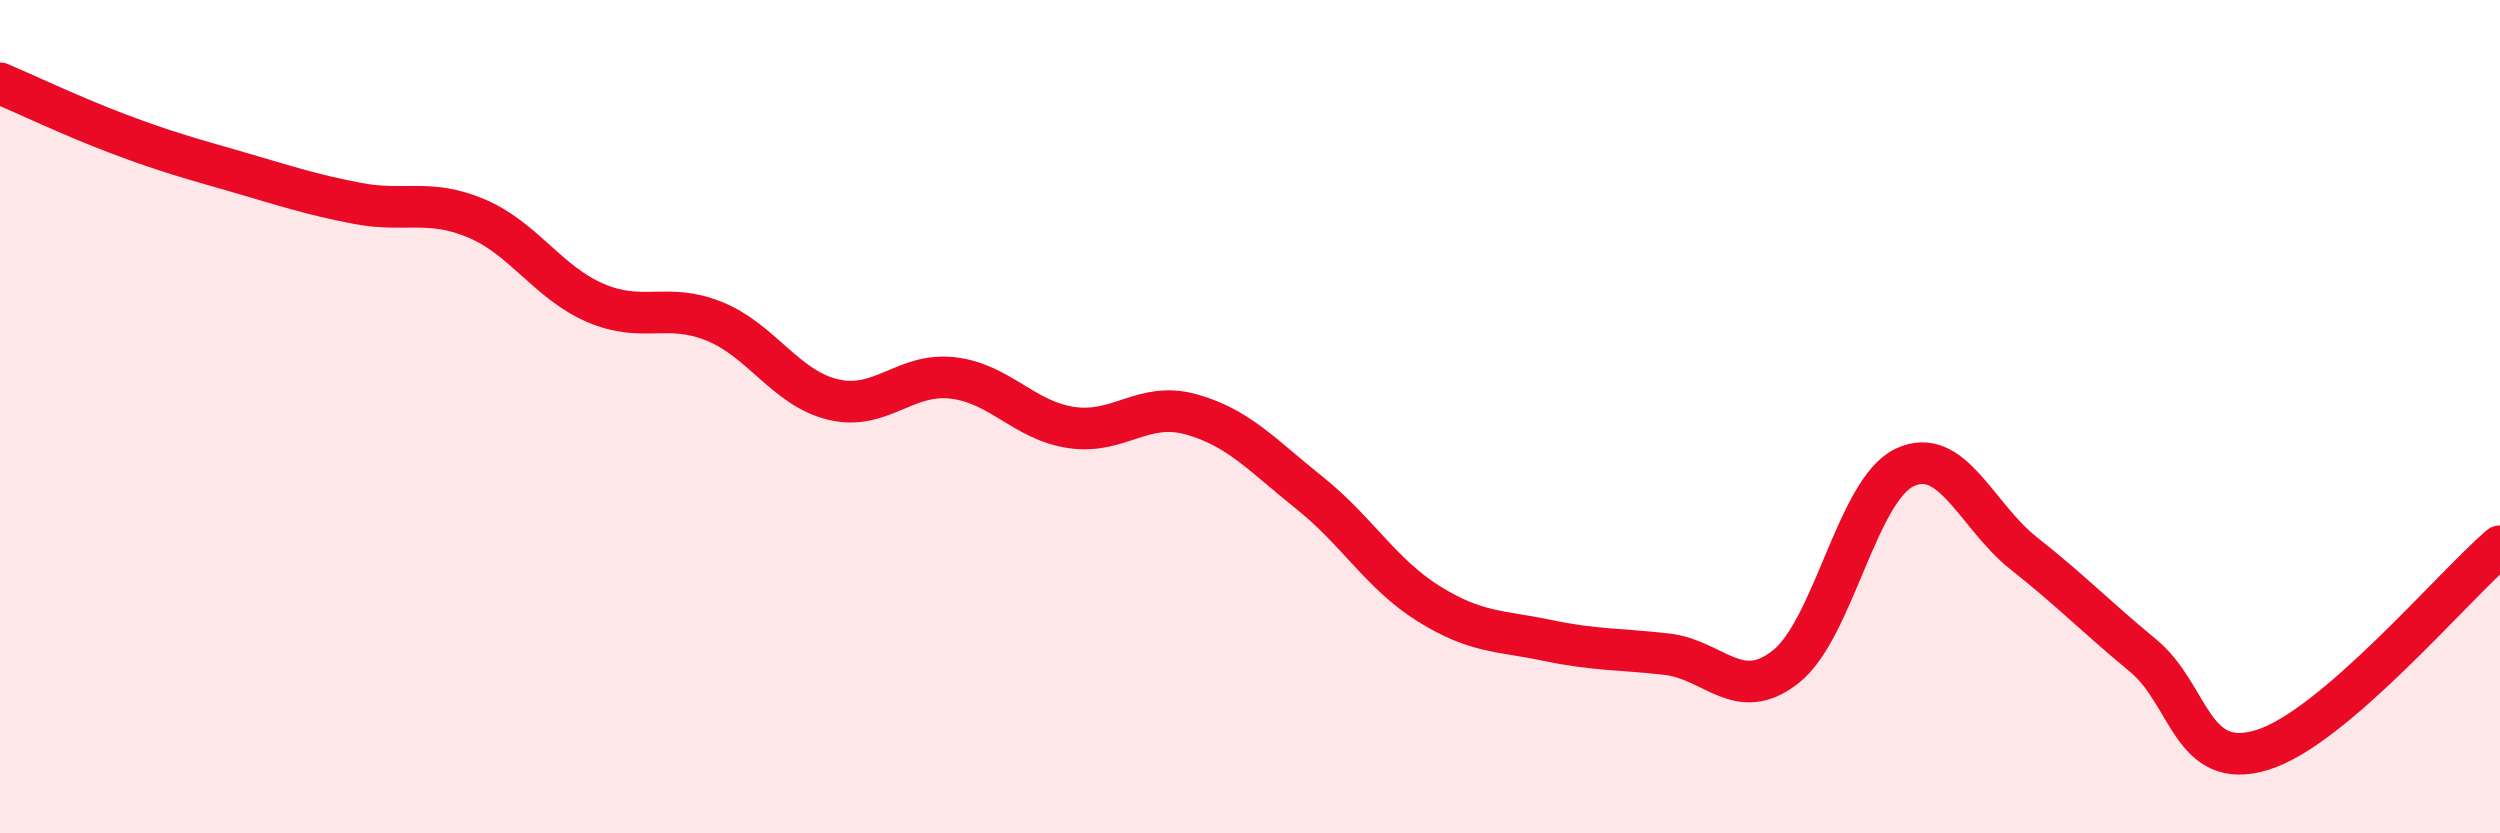 
    <svg width="60" height="20" viewBox="0 0 60 20" xmlns="http://www.w3.org/2000/svg">
      <path
        d="M 0,2 C 0.57,2.24 1.72,2.79 2.86,3.22 C 4,3.65 4.57,3.8 5.71,4.13 C 6.85,4.46 7.43,4.66 8.57,4.88 C 9.71,5.1 10.29,4.76 11.43,5.24 C 12.57,5.72 13.15,6.78 14.29,7.27 C 15.43,7.76 16,7.25 17.14,7.71 C 18.28,8.17 18.86,9.32 20,9.59 C 21.14,9.86 21.72,8.94 22.86,9.07 C 24,9.2 24.57,10.09 25.71,10.26 C 26.85,10.43 27.43,9.63 28.57,9.94 C 29.71,10.25 30.29,10.92 31.43,11.83 C 32.57,12.74 33.15,13.78 34.29,14.49 C 35.43,15.2 36,15.13 37.14,15.37 C 38.28,15.61 38.86,15.57 40,15.7 C 41.14,15.83 41.72,16.9 42.86,16 C 44,15.1 44.57,11.76 45.71,11.22 C 46.85,10.68 47.43,12.38 48.57,13.28 C 49.71,14.18 50.29,14.79 51.43,15.73 C 52.57,16.67 52.58,18.52 54.29,18 C 56,17.48 58.86,14.09 60,13.11L60 20L0 20Z"
        fill="#EB0A25"
        opacity="0.1"
        stroke-linecap="round"
        stroke-linejoin="round"
      />
      <path
        d="M 0,2 C 0.57,2.24 1.72,2.79 2.86,3.22 C 4,3.65 4.57,3.8 5.71,4.13 C 6.85,4.46 7.43,4.66 8.57,4.88 C 9.71,5.1 10.29,4.76 11.43,5.24 C 12.57,5.72 13.15,6.78 14.29,7.27 C 15.43,7.76 16,7.25 17.14,7.71 C 18.28,8.17 18.86,9.32 20,9.59 C 21.14,9.86 21.72,8.94 22.86,9.07 C 24,9.2 24.57,10.09 25.71,10.26 C 26.85,10.43 27.43,9.63 28.57,9.94 C 29.71,10.25 30.29,10.92 31.43,11.83 C 32.57,12.74 33.15,13.78 34.29,14.49 C 35.43,15.2 36,15.13 37.14,15.37 C 38.28,15.61 38.86,15.57 40,15.7 C 41.14,15.83 41.72,16.9 42.86,16 C 44,15.1 44.57,11.76 45.71,11.22 C 46.85,10.68 47.43,12.38 48.57,13.28 C 49.71,14.18 50.29,14.79 51.43,15.73 C 52.57,16.67 52.58,18.52 54.29,18 C 56,17.48 58.86,14.09 60,13.11"
        stroke="#EB0A25"
        stroke-width="1"
        fill="none"
        stroke-linecap="round"
        stroke-linejoin="round"
      />
    </svg>
  